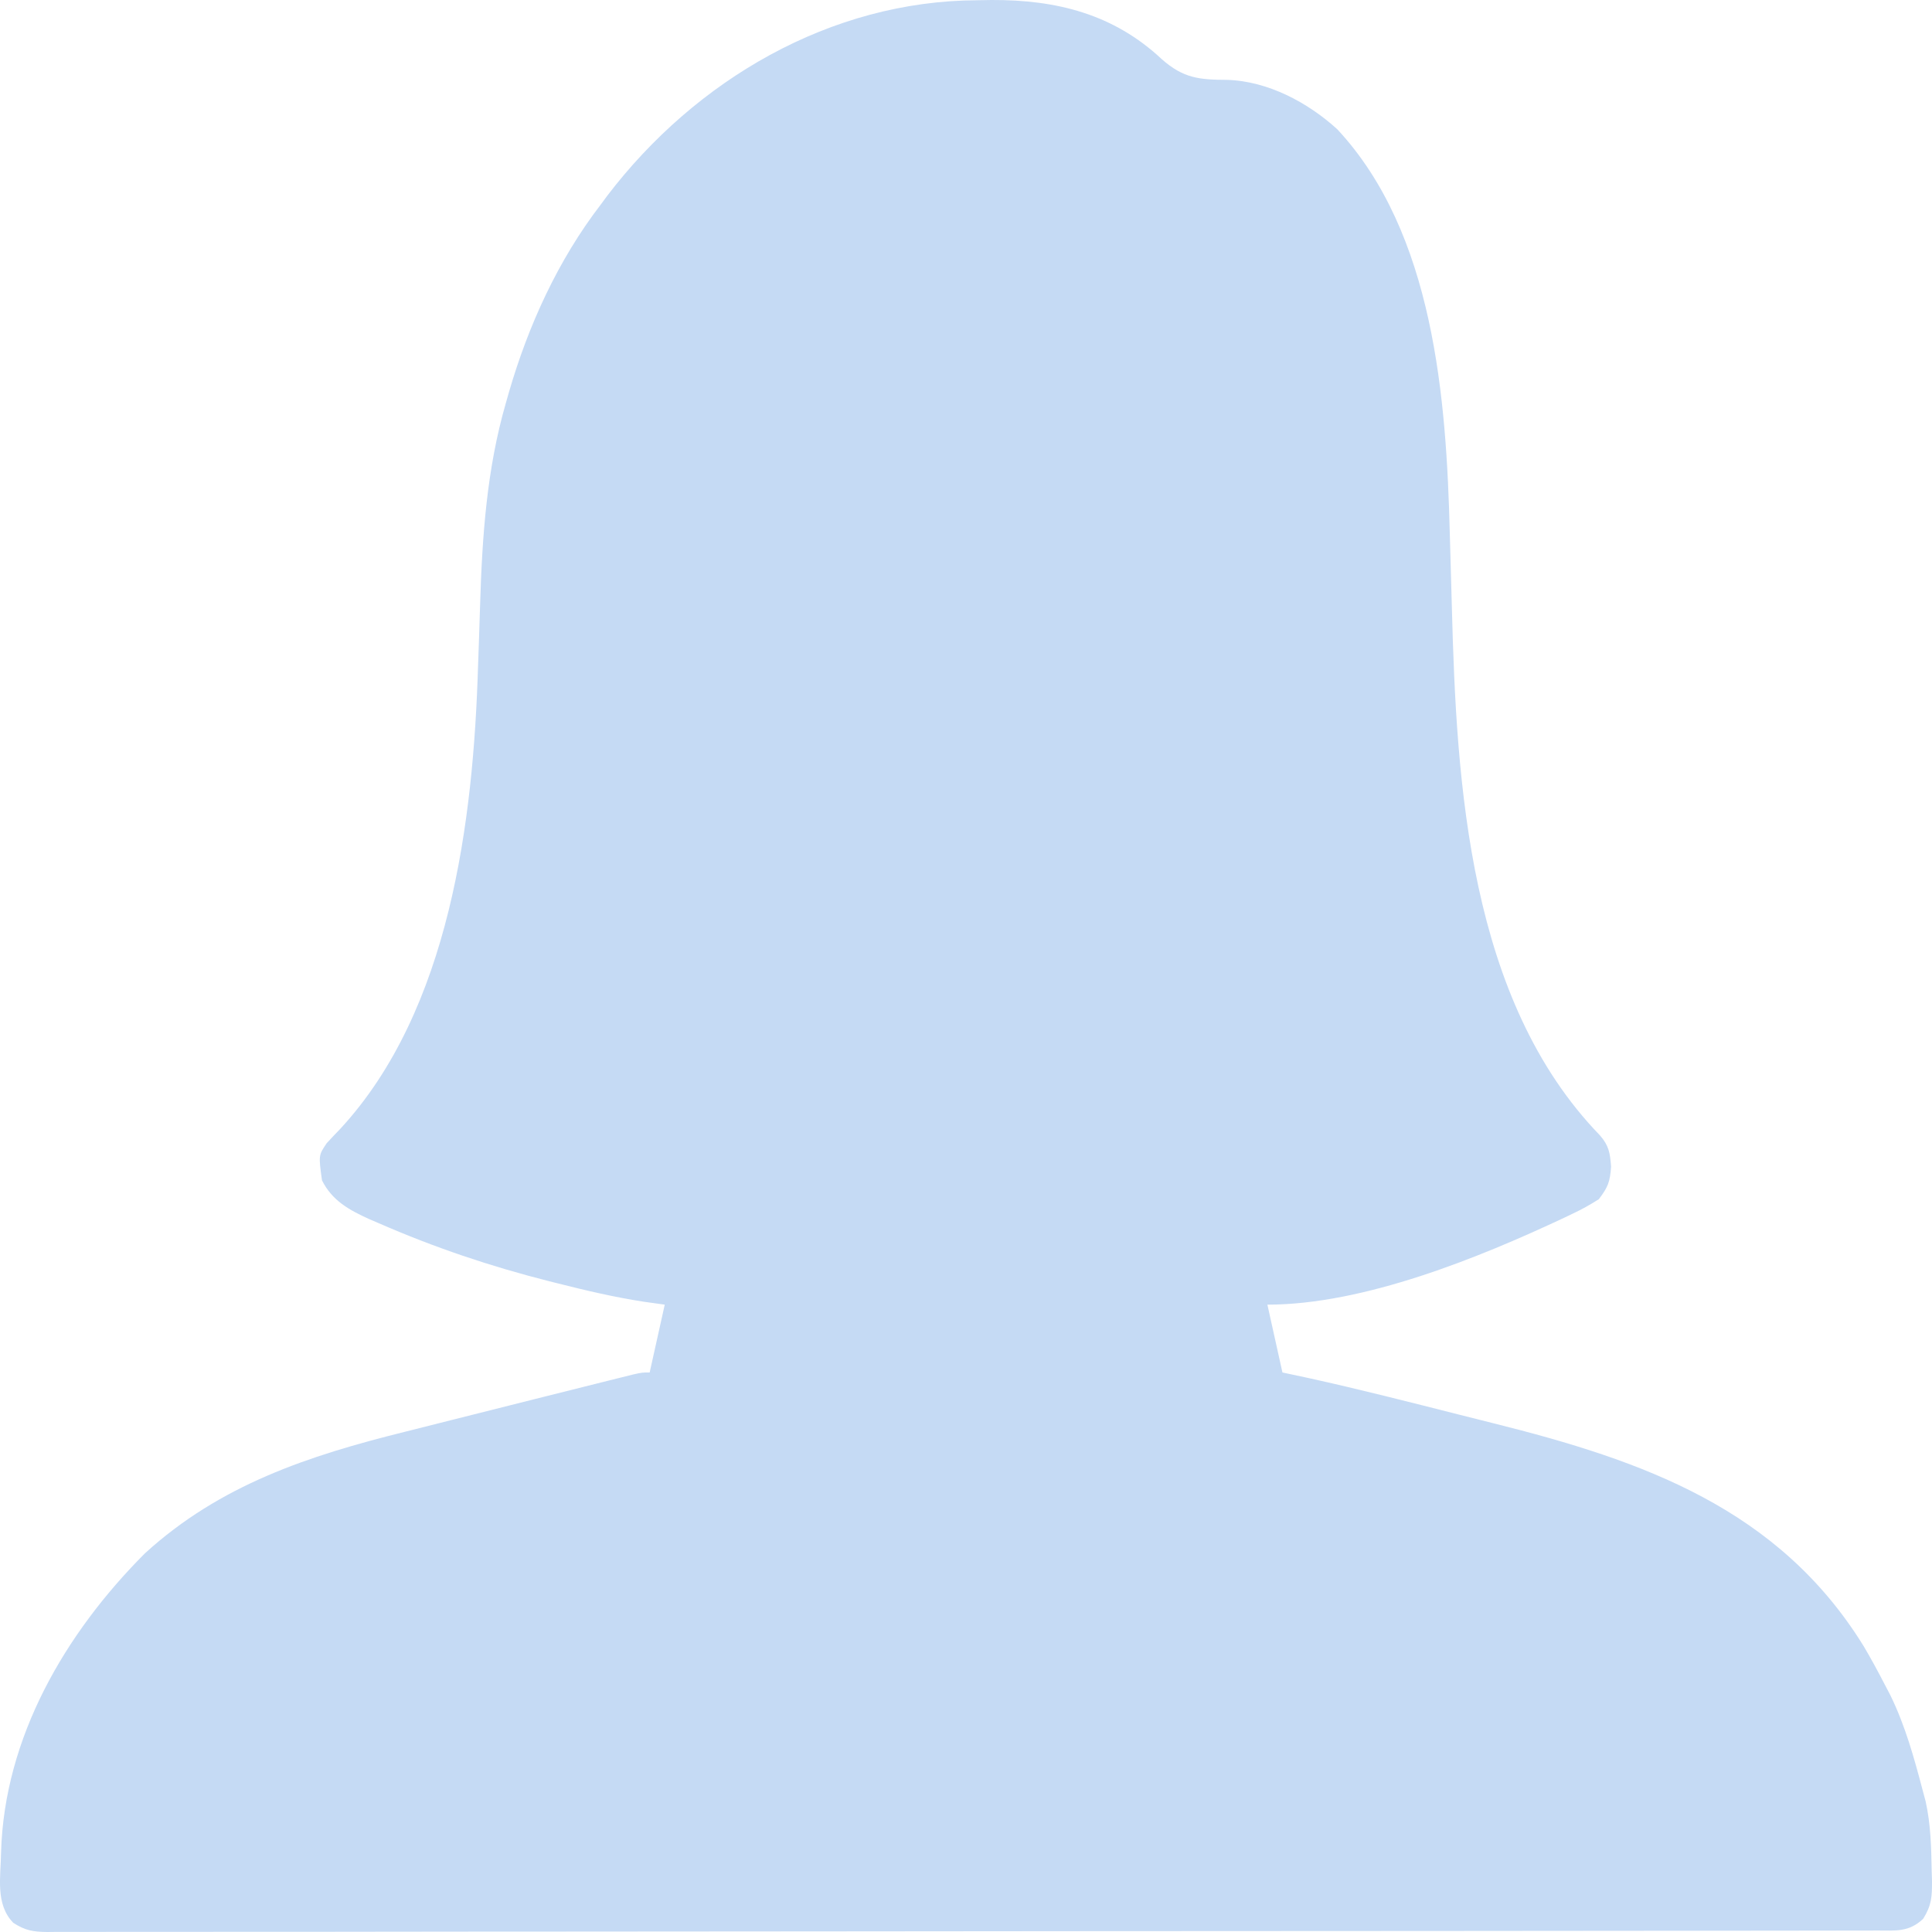<svg width="56" height="56" viewBox="0 0 56 56" fill="none" xmlns="http://www.w3.org/2000/svg">
<path d="M28.329 0.007C28.465 0.005 28.6 0.002 28.739 0C30.625 -0.008 32.276 0.407 33.672 1.713C34.297 2.266 34.754 2.312 35.57 2.315C36.746 2.351 37.902 2.964 38.762 3.747C41.567 6.758 41.925 11.568 42.023 15.465C42.031 15.745 42.039 16.026 42.047 16.306C42.06 16.739 42.072 17.172 42.083 17.605C42.215 22.74 42.578 28.985 46.37 32.904C46.635 33.204 46.669 33.42 46.698 33.817C46.667 34.258 46.608 34.411 46.343 34.759C46.091 34.92 45.861 35.049 45.593 35.175C45.516 35.212 45.439 35.249 45.36 35.287C42.861 36.462 39.528 37.816 36.736 37.816C36.952 38.789 36.952 38.789 37.172 39.782C37.421 39.835 37.67 39.888 37.926 39.943C39.395 40.266 40.852 40.639 42.309 41.008C42.638 41.092 42.966 41.174 43.295 41.256C47.618 42.336 51.551 43.722 54.017 47.711C54.238 48.083 54.441 48.461 54.64 48.845C54.717 48.992 54.717 48.992 54.796 49.143C55.225 50.023 55.484 50.958 55.732 51.902C55.759 52.004 55.787 52.106 55.815 52.212C55.964 52.88 55.979 53.554 55.991 54.236C55.994 54.331 55.997 54.426 56 54.524C56.001 54.981 55.99 55.223 55.743 55.619C55.328 56.007 54.959 55.958 54.417 55.957C54.325 55.958 54.233 55.958 54.138 55.958C53.825 55.959 53.513 55.959 53.2 55.959C52.975 55.959 52.751 55.959 52.526 55.96C51.905 55.961 51.284 55.961 50.663 55.962C49.995 55.962 49.326 55.963 48.657 55.964C47.118 55.966 45.579 55.967 44.039 55.968C43.279 55.969 42.519 55.969 41.759 55.97C39.157 55.972 36.556 55.973 33.954 55.974C33.791 55.974 33.627 55.974 33.464 55.974C33.383 55.974 33.302 55.974 33.218 55.974C32.808 55.974 32.397 55.975 31.987 55.975C31.865 55.975 31.865 55.975 31.74 55.975C29.098 55.976 26.456 55.978 23.813 55.982C21.021 55.986 18.229 55.988 15.437 55.988C15.13 55.988 14.824 55.988 14.518 55.988C14.442 55.988 14.367 55.988 14.289 55.988C13.074 55.989 11.858 55.99 10.643 55.992C9.422 55.995 8.201 55.995 6.98 55.994C6.318 55.994 5.656 55.994 4.994 55.996C4.389 55.998 3.784 55.998 3.178 55.996C2.959 55.996 2.739 55.996 2.52 55.998C2.222 55.999 1.925 55.998 1.628 55.997C1.542 55.998 1.456 55.999 1.367 56C0.96 55.995 0.73 55.957 0.385 55.734C-0.141 55.194 0.021 54.402 0.031 53.691C0.126 50.351 1.894 47.335 4.202 45.023C6.382 43.036 8.939 42.196 11.745 41.499C12.184 41.389 12.623 41.278 13.062 41.167C13.884 40.96 14.706 40.753 15.529 40.546C15.604 40.527 15.679 40.508 15.757 40.489C16.262 40.362 16.768 40.235 17.274 40.109C17.472 40.06 17.472 40.06 17.673 40.009C17.854 39.964 17.854 39.964 18.039 39.918C18.145 39.892 18.251 39.865 18.36 39.838C18.613 39.782 18.613 39.782 18.831 39.782C18.976 39.133 19.12 38.484 19.268 37.816C19.069 37.788 18.87 37.761 18.665 37.732C17.814 37.601 16.983 37.406 16.15 37.195C16.073 37.176 15.997 37.157 15.918 37.137C14.213 36.705 12.59 36.159 10.978 35.455C10.887 35.415 10.795 35.376 10.701 35.336C10.122 35.073 9.629 34.804 9.333 34.213C9.233 33.487 9.233 33.487 9.469 33.137C9.6 32.995 9.732 32.855 9.866 32.717C13.044 29.275 13.722 23.772 13.856 19.318C13.864 19.083 13.873 18.848 13.881 18.614C13.893 18.252 13.905 17.89 13.916 17.529C13.976 15.548 14.109 13.597 14.662 11.684C14.705 11.534 14.705 11.534 14.748 11.381C15.313 9.432 16.172 7.546 17.412 5.931C17.474 5.847 17.536 5.763 17.6 5.676C20.161 2.317 24.068 0.024 28.329 0.007Z" fill="#C5DAF4"/>
</svg>
